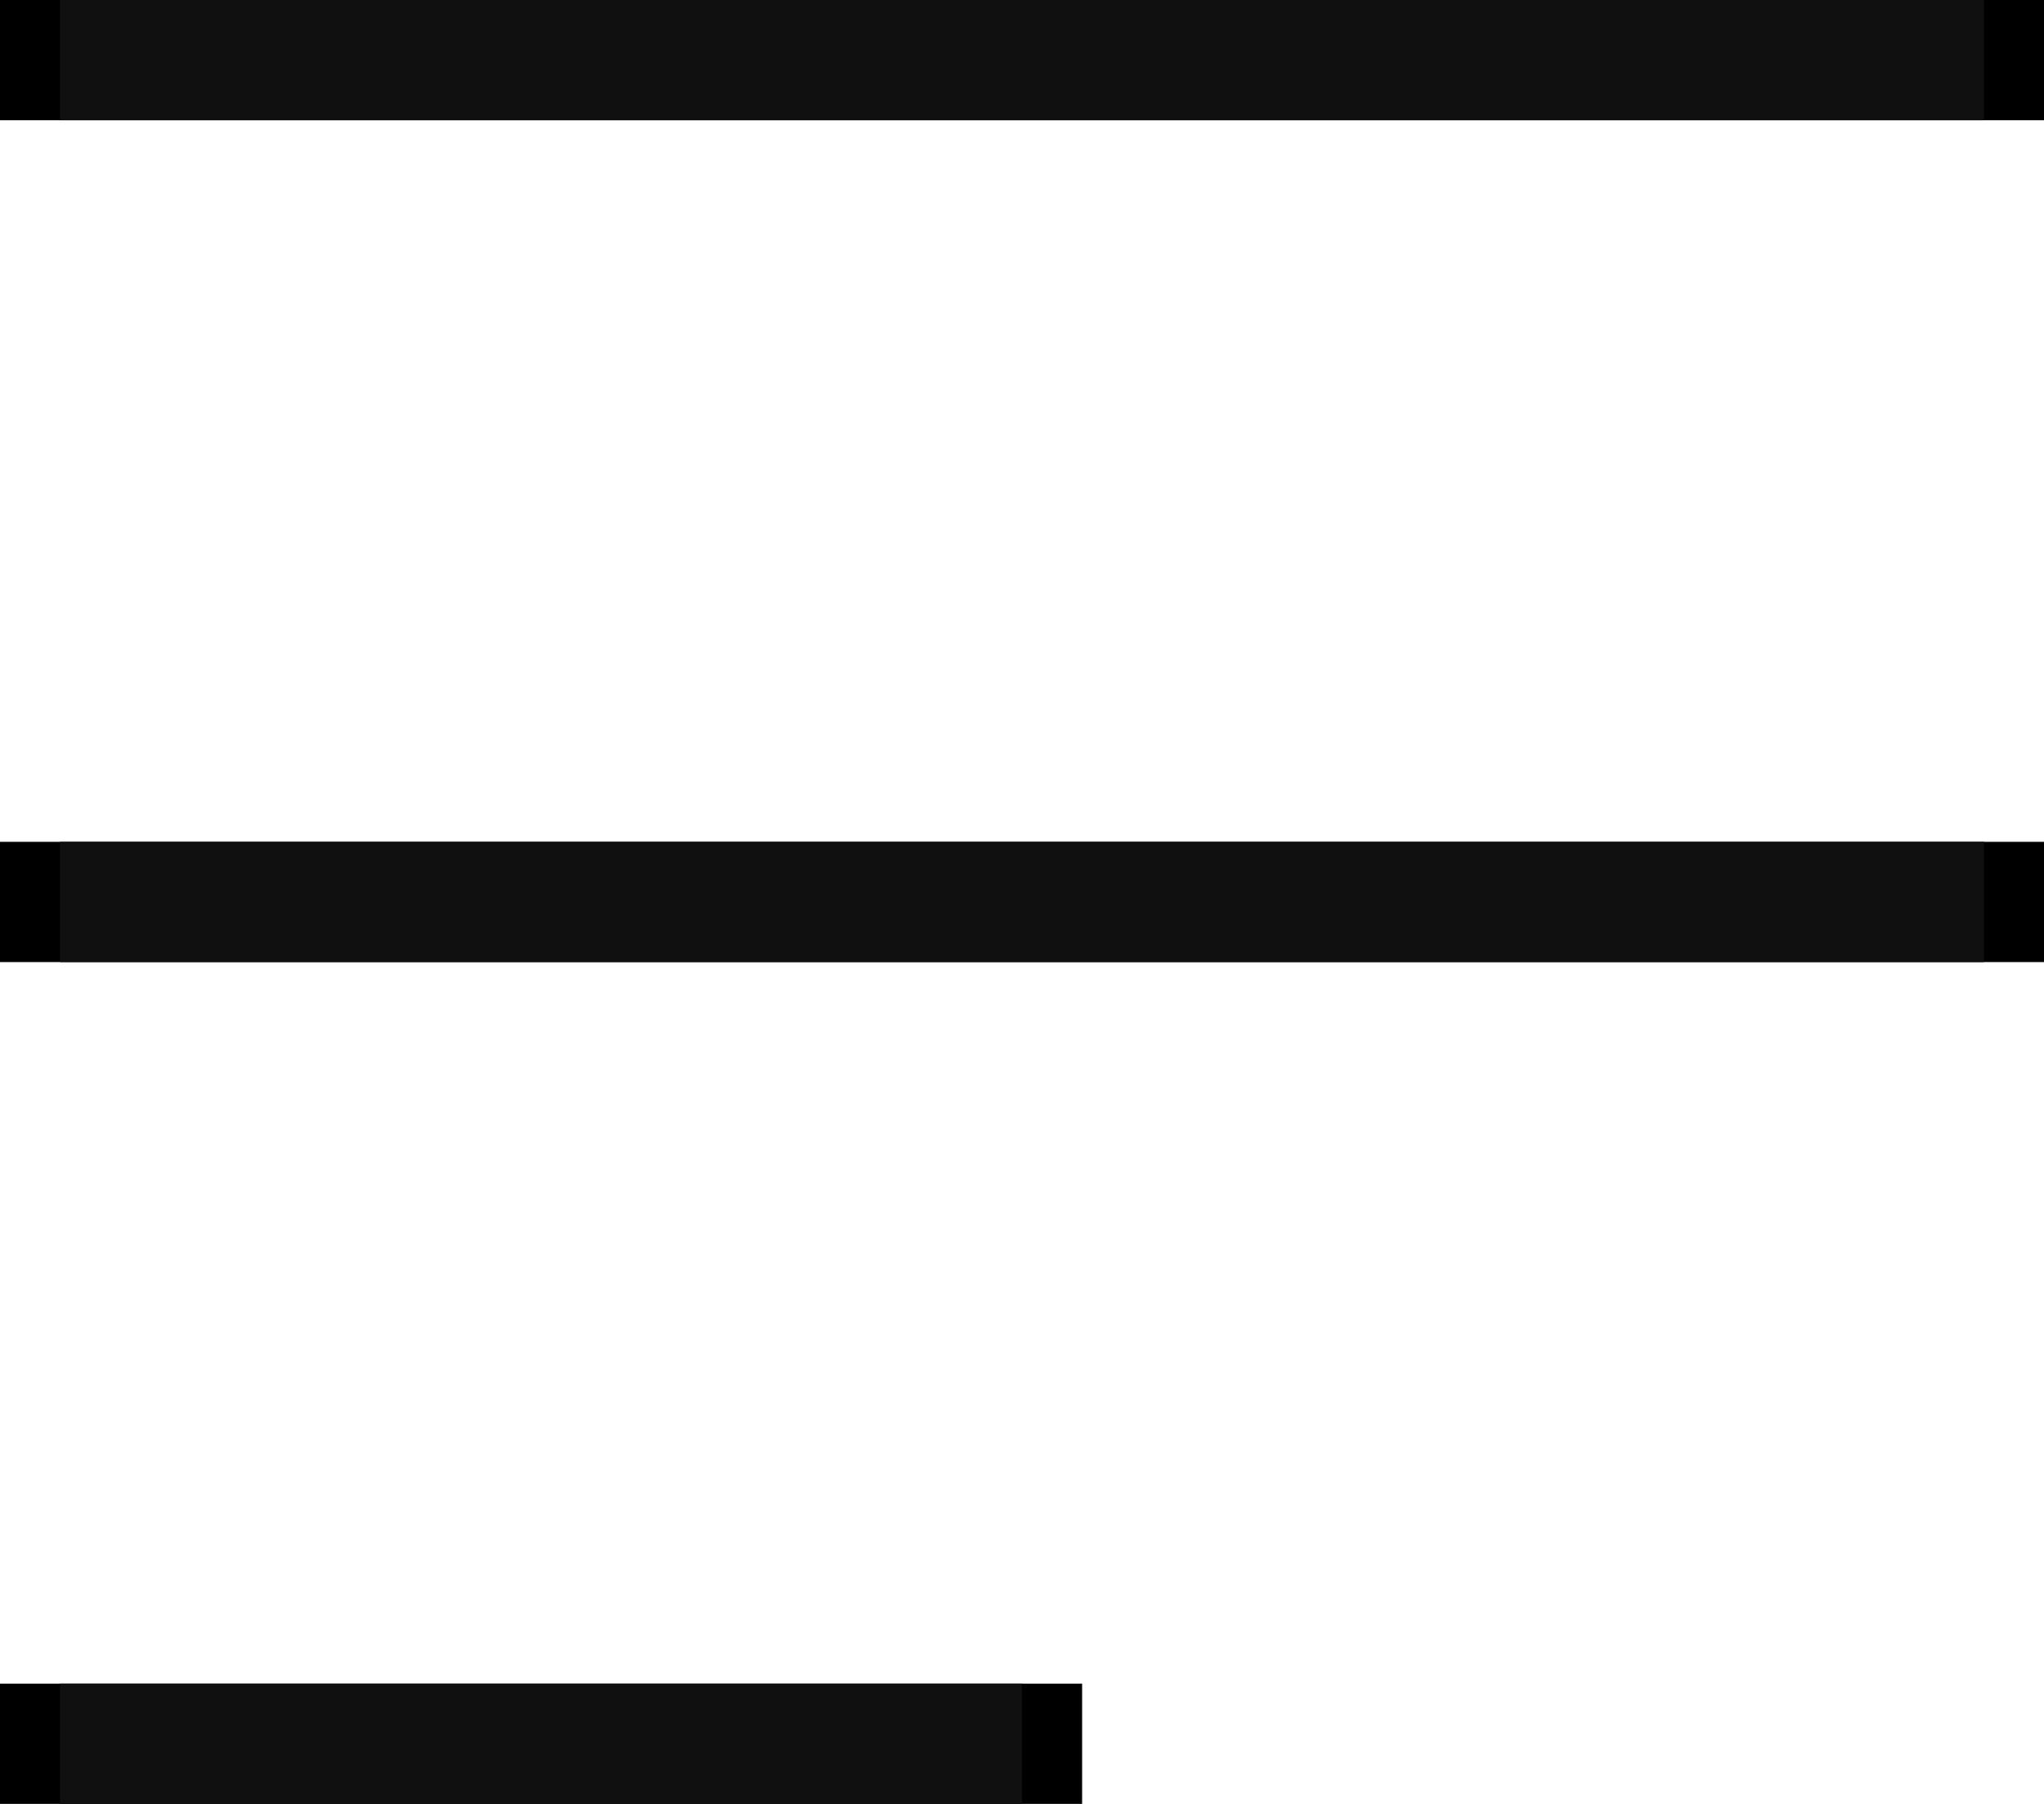 <svg xmlns="http://www.w3.org/2000/svg" width="17" height="15" viewBox="0 0 17 15">
  <g id="mob" transform="translate(6638 7844.5)">
    <g id="Group_520" data-name="Group 520" transform="translate(-6638 -7844)">
      <g id="Rectangle_371" data-name="Rectangle 371" transform="translate(0 -0.5)" stroke="#101010" stroke-width="1">
        <rect width="17" height="1" stroke="none"/>
        <rect x="0.5" y="0.5" width="16" fill="none"/>
      </g>
      <g id="Rectangle_372" data-name="Rectangle 372" transform="translate(0 6.5)" stroke="#101010" stroke-width="1">
        <rect width="17" height="1" stroke="none"/>
        <rect x="0.5" y="0.5" width="16" fill="none"/>
      </g>
      <g id="Rectangle_373" data-name="Rectangle 373" transform="translate(0 13.5)" stroke="#101010" stroke-width="1">
        <rect width="9" height="1" stroke="none"/>
        <rect x="0.5" y="0.5" width="8" fill="none"/>
      </g>
    </g>
  </g>
</svg>
